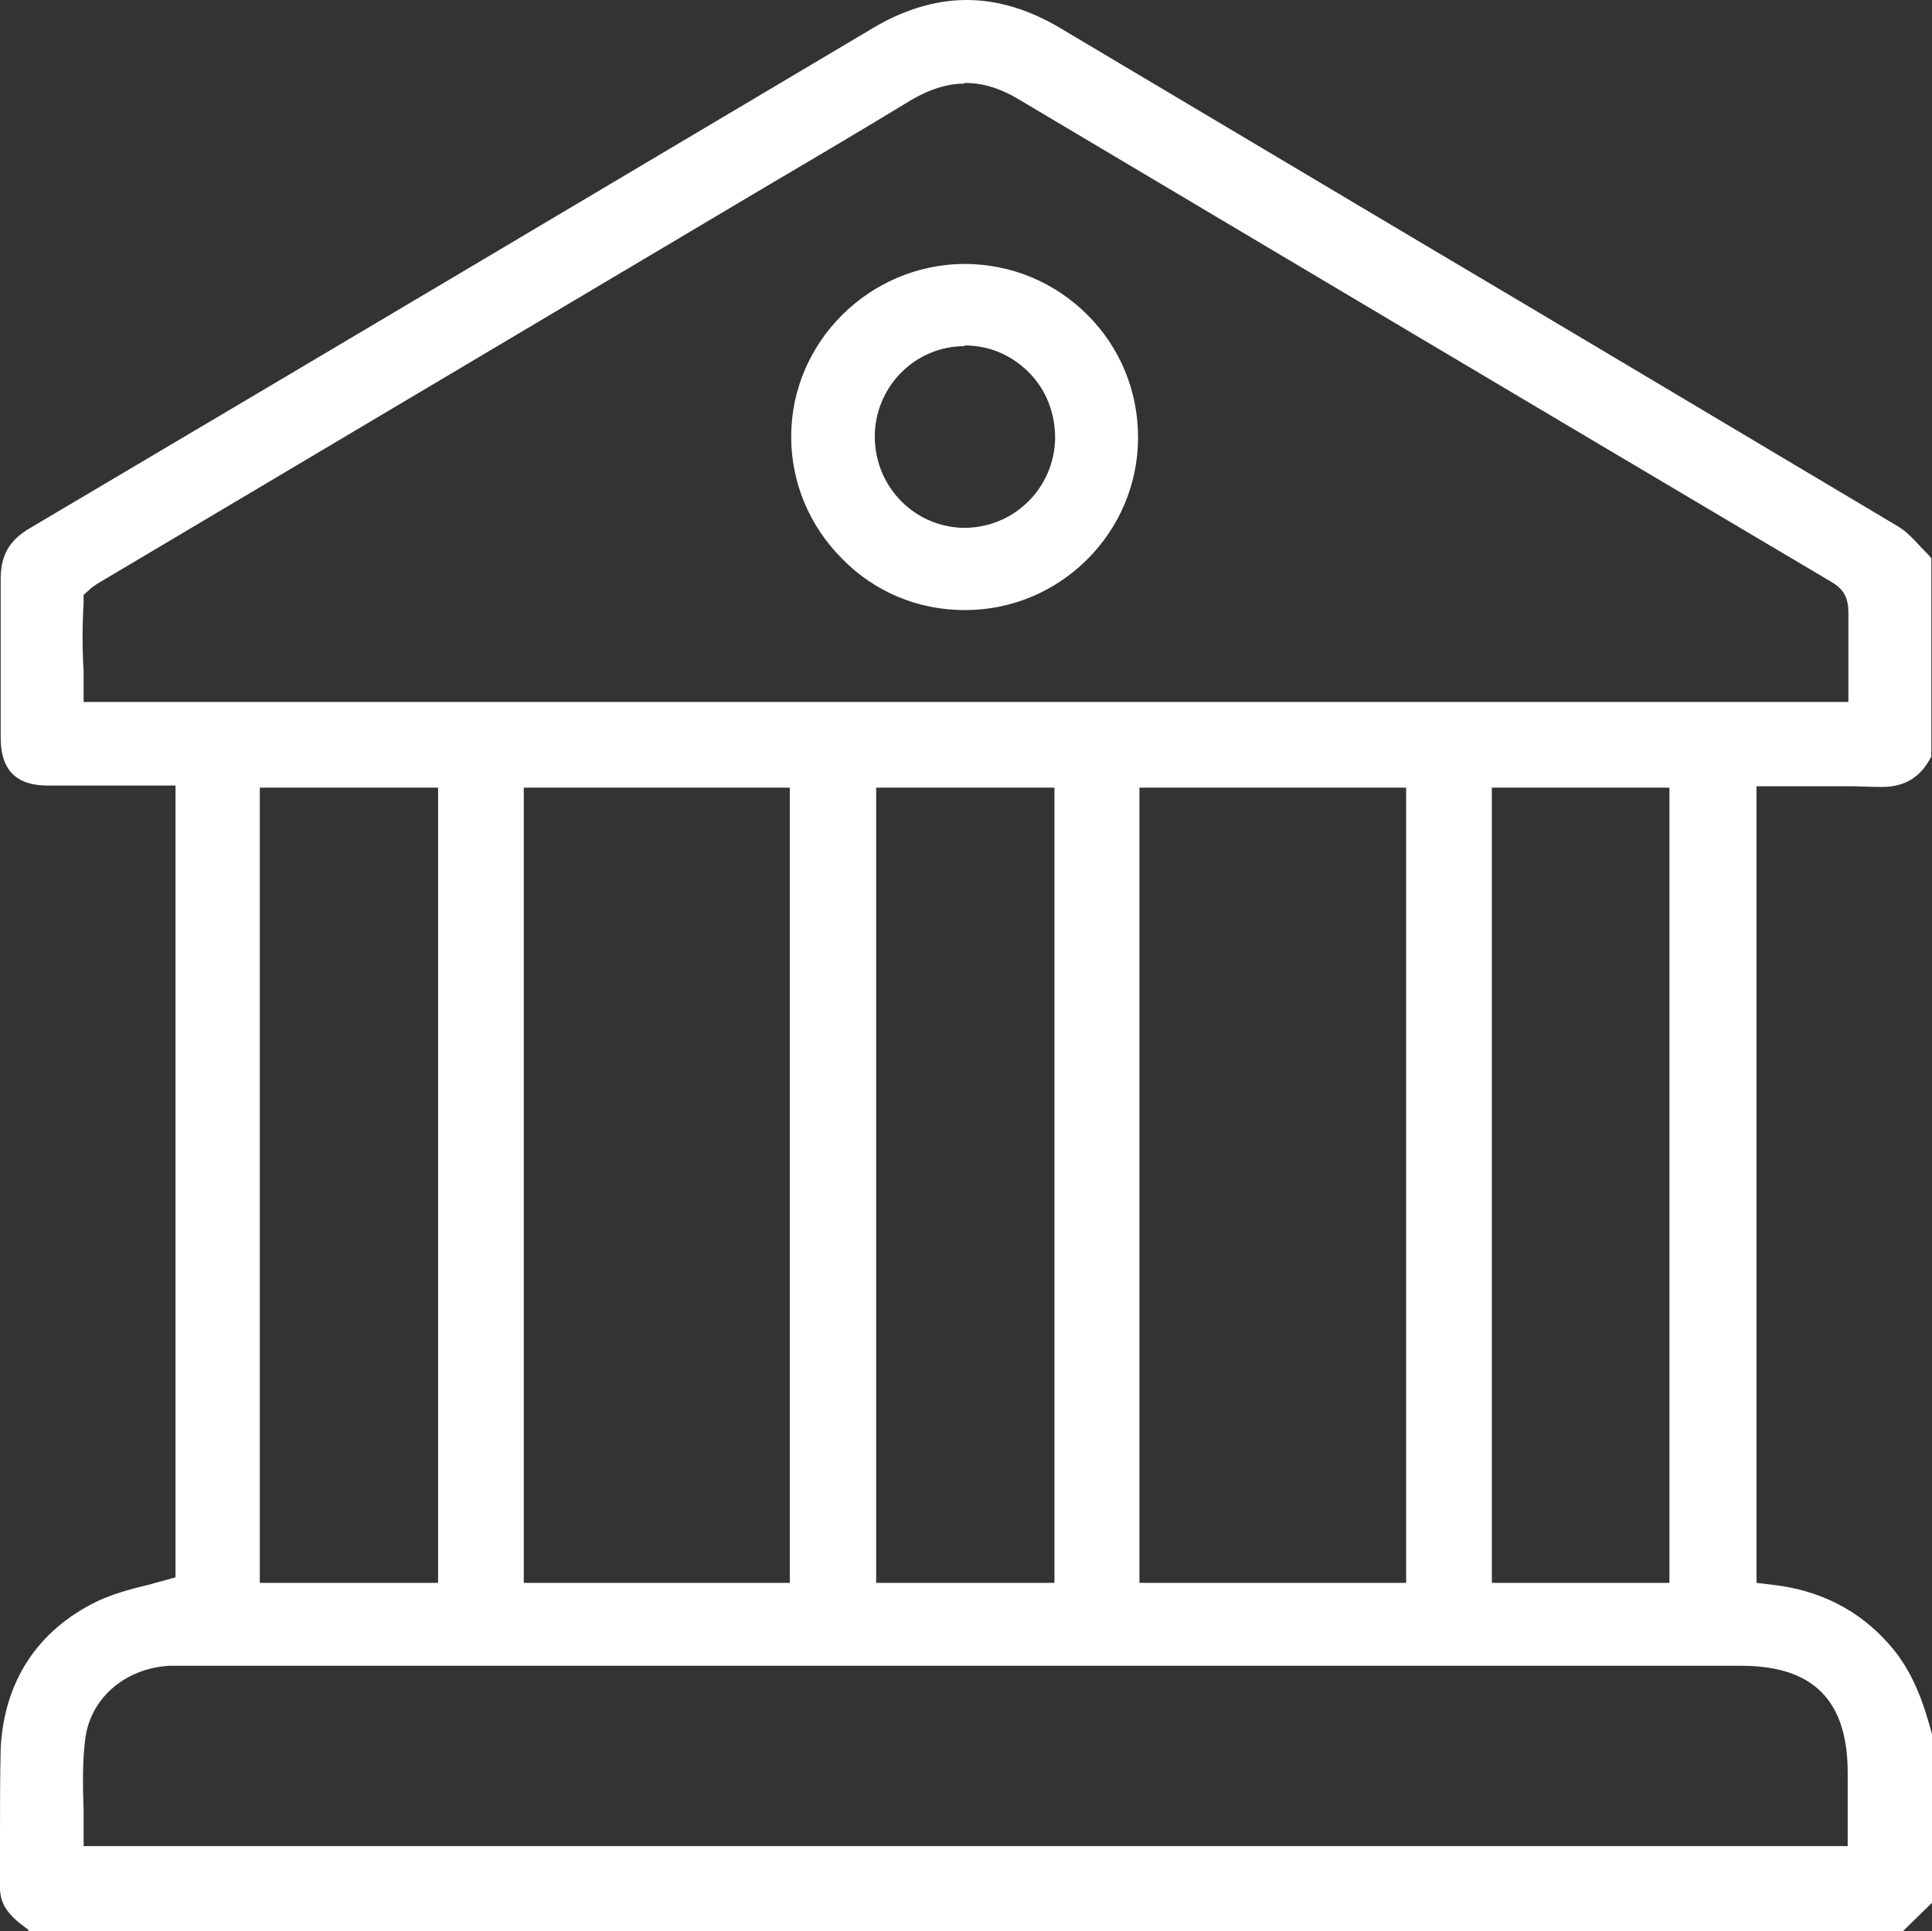 <?xml version="1.0" encoding="utf-8"?>
<svg xmlns="http://www.w3.org/2000/svg" height="27.95" id="a" viewBox="0 0 27.96 27.95" width="27.96">
  <rect x="0" y="0" width="27.96" height="27.95" fill="#333333" stroke="none"/>
  <path d="M.41,27.93c-.27-.19-.42-.36-.41-.63v-.73C0,26.14,0,25.72,.01,25.3c.05-.96,.53-1.7,1.39-2.12,.23-.11,.49-.18,.74-.24l.4-.11V11.37H.69c-.46,0-.68-.23-.68-.69v-2.3c0-.34,.12-.56,.43-.74C4.53,5.22,8.62,2.79,12.61,.42c.46-.28,.93-.42,1.38-.42s.91,.14,1.36,.41l5.01,2.98c2.33,1.38,4.74,2.82,7.11,4.23,.13,.08,.23,.19,.34,.31,.05,.05,.1,.1,.14,.15v2.87c-.16,.31-.39,.44-.72,.44-.19,0-.31-.01-.46-.01h-1.35v11.53l.25,.03c.67,.08,1.23,.36,1.67,.86,.34,.38,.5,.85,.62,1.3v2.44l-.42,.41H.41v-.02Zm2.04-3.82c-.66,.04-1.16,.49-1.22,1.09-.04,.34-.03,.67-.02,1.02v.5H26.74v-1.06c0-1.05-.5-1.55-1.54-1.55H2.45Zm1.31-1.2h2.58V11.4H3.76v11.51Zm12.73,0h3.86V11.4h-3.86v11.51Zm-8.91,0h3.85V11.4h-3.85v11.51Zm14.01,0h2.57V11.4h-2.57v11.51Zm-8.91,0h2.58V11.4h-2.58v11.51ZM13.96,1.21c-.25,0-.5,.08-.76,.23-.69,.42-1.4,.84-2.08,1.24L1.44,8.43c-.07,.04-.12,.08-.14,.1l-.09,.08v.12c-.02,.33-.02,.65,0,.99v.44H26.75v-1.29c0-.21-.06-.34-.25-.45-4.17-2.47-8.02-4.76-11.77-6.99-.27-.16-.52-.23-.77-.23h0Z" style="fill:#fff;"/>
  <path d="M13.96,8.83c-.67,0-1.3-.26-1.77-.74-.48-.48-.74-1.11-.74-1.77,0-1.37,1.13-2.49,2.5-2.5,.68,0,1.31,.26,1.79,.74,.47,.47,.73,1.1,.73,1.77,0,1.38-1.13,2.5-2.5,2.5h-.01Zm0-3.82c-.72,0-1.3,.59-1.3,1.31s.57,1.31,1.29,1.32c.73,0,1.31-.58,1.32-1.3,0-.36-.13-.7-.38-.95s-.57-.39-.93-.39h0Z" style="fill:#fff;"/>
</svg>